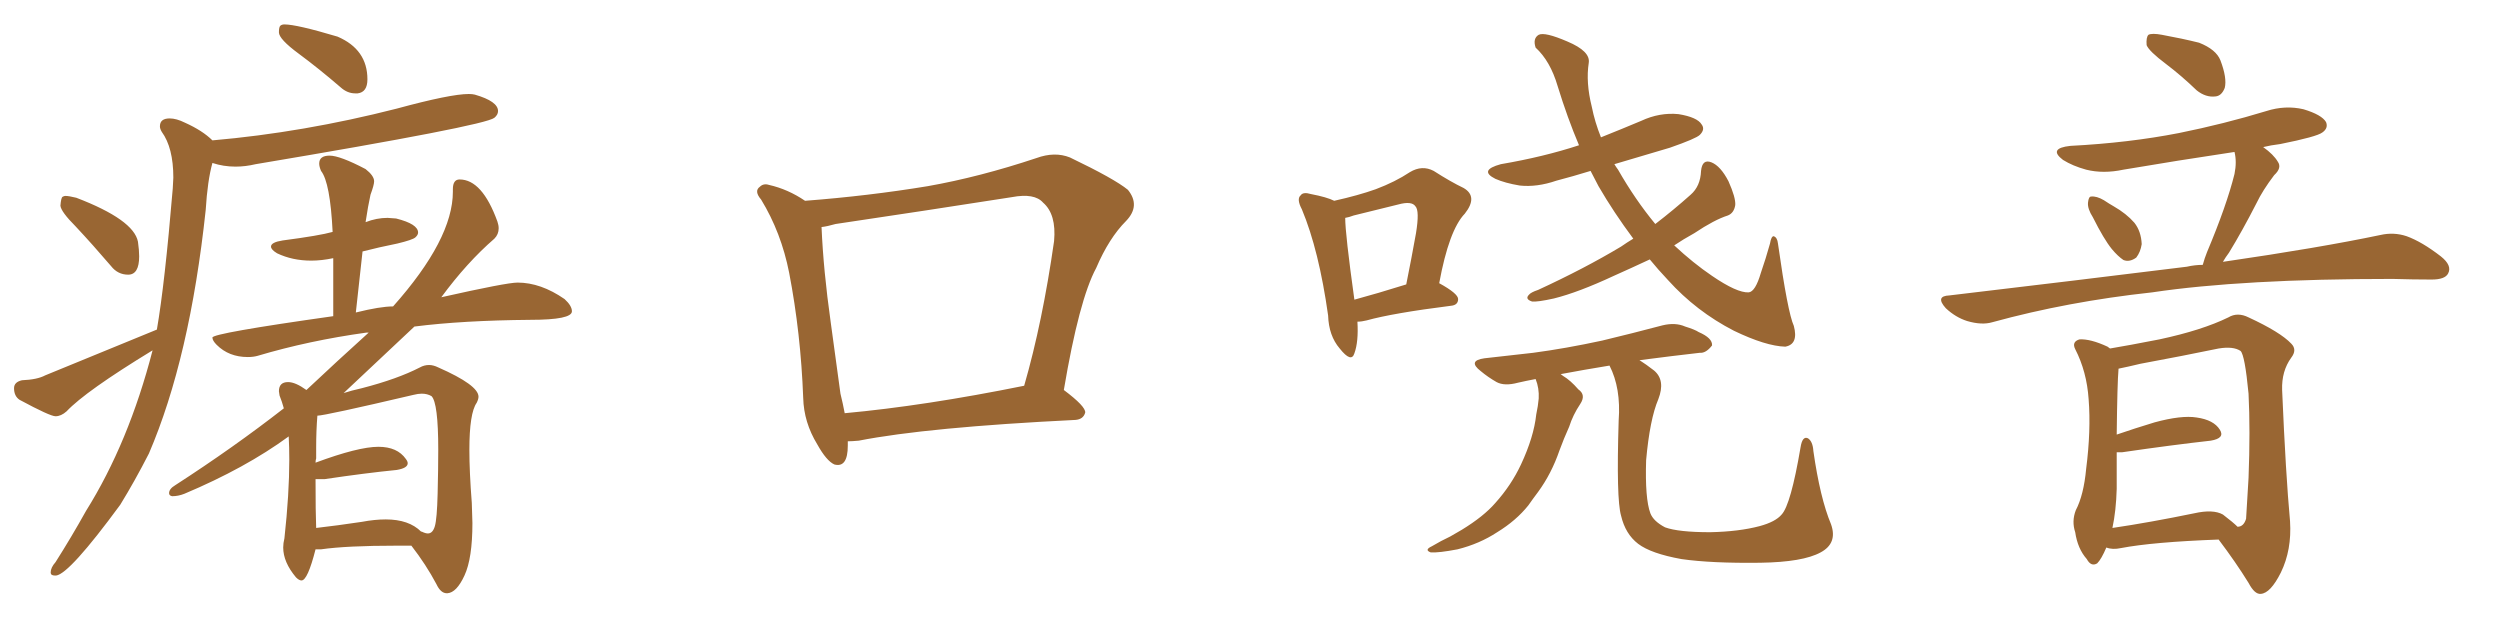 <svg xmlns="http://www.w3.org/2000/svg" xmlns:xlink="http://www.w3.org/1999/xlink" width="600" height="150"><path fill="#996633" padding="10" d="M85.25 22.41L85.84 22.41Q88.18 22.12 88.18 19.04L88.18 19.04Q88.18 11.87 81.01 8.79L81.01 8.79Q71.19 5.86 68.26 5.86L68.26 5.86Q67.68 5.86 67.31 6.15Q66.94 6.45 66.94 7.76L66.94 7.76Q66.94 9.38 71.70 12.89Q76.46 16.41 81.74 20.95L81.74 20.95Q83.35 22.41 85.25 22.41L85.25 22.41ZM30.76 65.92L30.76 65.92Q33.40 65.92 33.40 61.52L33.40 61.52Q33.40 60.06 33.11 58.01L33.11 58.01Q32.08 52.73 18.31 47.46L18.31 47.46Q16.55 47.02 15.67 47.02L15.67 47.02Q15.38 47.02 15.01 47.24Q14.65 47.46 14.50 49.37L14.50 49.37Q14.65 50.83 18.16 54.35L18.16 54.35Q22.27 58.74 26.66 63.87L26.66 63.87Q28.27 65.92 30.76 65.92ZM13.18 138.13L13.48 138.13Q16.70 137.70 28.86 121.14L28.86 121.14Q32.37 115.43 35.74 108.84L35.74 108.84Q45.56 85.99 49.37 50.39L49.37 50.39Q49.80 43.36 50.98 39.11L50.98 39.11Q53.61 39.99 56.54 39.99L56.54 39.99Q58.89 39.99 61.38 39.40L61.38 39.40Q116.31 30.18 118.65 28.27L118.65 28.27Q119.53 27.54 119.53 26.66L119.53 26.66Q119.53 24.32 113.96 22.71L113.96 22.71Q113.38 22.56 112.50 22.56L112.50 22.56Q108.11 22.56 95.21 26.07L95.21 26.07Q72.80 31.79 50.98 33.69L50.98 33.69Q48.63 31.35 44.38 29.44L44.38 29.44Q42.33 28.42 40.72 28.42L40.72 28.42Q38.38 28.42 38.38 30.32L38.38 30.32Q38.38 30.91 38.82 31.64L38.82 31.64Q41.60 35.45 41.60 42.63L41.60 42.63L41.46 45.26Q39.55 68.12 37.65 79.10L37.65 79.10L10.84 90.09Q8.94 91.11 5.27 91.26L5.27 91.26Q3.37 91.70 3.37 93.16L3.37 93.16Q3.37 95.07 4.69 95.95L4.69 95.95Q12.01 99.90 13.33 99.90L13.33 99.90Q14.65 99.90 15.97 98.73L15.97 98.73Q20.51 93.90 36.62 84.08L36.62 84.08Q30.91 106.20 20.65 122.61L20.65 122.61Q17.14 128.91 13.33 134.91L13.33 134.91Q12.16 136.23 12.16 137.40L12.16 137.40Q12.16 138.13 13.18 138.13L13.18 138.13ZM107.23 142.38L107.37 142.38Q109.57 142.24 111.47 138.13Q113.38 134.03 113.38 125.54L113.38 125.54L113.23 120.70Q112.65 113.23 112.65 107.96L112.65 107.96Q112.65 99.17 114.40 96.68L114.40 96.68Q114.84 95.80 114.84 95.21L114.84 95.21Q114.84 92.43 105.18 88.18L105.18 88.18Q104.00 87.60 102.98 87.60L102.98 87.60Q101.81 87.60 100.78 88.18L100.78 88.18Q95.36 90.97 86.87 93.16L86.87 93.16Q84.23 93.75 82.47 94.34L82.47 94.34L99.46 78.37Q111.04 76.90 127.29 76.76L127.29 76.76Q137.26 76.76 137.26 74.71L137.26 74.71Q137.26 73.39 135.50 71.78L135.50 71.78Q129.79 67.82 124.22 67.82L124.22 67.82Q121.58 67.82 105.91 71.34L105.91 71.34Q112.06 62.99 118.65 57.28L118.65 57.28Q119.68 56.25 119.68 54.79L119.68 54.79Q119.68 54.05 119.38 53.17L119.38 53.17Q115.72 43.07 110.30 43.07L110.30 43.07Q108.69 43.07 108.69 45.41L108.69 45.41L108.69 46.00Q108.69 57.42 94.34 73.54L94.34 73.54Q91.26 73.54 85.40 75L85.40 75L87.01 60.35Q90.97 59.33 95.36 58.45L95.36 58.45Q99.02 57.57 99.68 56.98Q100.34 56.40 100.34 55.81L100.34 55.81Q100.34 53.76 95.07 52.44L95.07 52.44L93.02 52.29Q90.38 52.29 87.74 53.32L87.74 53.32Q88.33 49.37 88.92 46.73L88.92 46.73Q89.79 44.38 89.79 43.51L89.79 43.51Q89.79 42.19 87.74 40.58L87.74 40.58Q81.59 37.35 79.10 37.35L79.10 37.35Q76.61 37.35 76.61 39.26L76.61 39.26Q76.61 39.99 77.05 41.02L77.05 41.02Q79.25 43.80 79.83 55.66L79.83 55.66Q76.76 56.54 67.82 57.71L67.82 57.71Q65.04 58.15 65.04 59.18L65.04 59.18Q65.04 59.91 66.50 60.79L66.50 60.79Q70.17 62.55 74.71 62.55L74.71 62.55Q77.20 62.55 79.98 61.96L79.98 61.96L79.98 75.88Q50.98 79.98 50.98 81.01L50.98 81.01Q50.98 81.74 52.00 82.76L52.00 82.76Q54.93 85.69 59.47 85.69L59.47 85.69Q60.79 85.69 61.82 85.40L61.82 85.40Q74.12 81.74 87.89 79.83L87.89 79.83L88.48 79.83Q81.01 86.57 73.54 93.60L73.54 93.60Q70.90 91.70 69.14 91.70L69.14 91.70Q66.94 91.70 66.94 93.90L66.94 93.90L67.09 94.92Q67.68 96.39 68.12 98.00L68.12 98.00Q56.10 107.37 42.04 116.46L42.04 116.46Q40.58 117.33 40.58 118.36L40.58 118.36Q40.58 118.95 41.31 119.09L41.31 119.09Q42.77 119.09 44.24 118.51L44.24 118.51Q58.89 112.35 69.29 104.74L69.29 104.74Q69.43 107.37 69.43 110.30L69.43 110.30Q69.43 118.51 68.26 129.20L68.26 129.20Q67.97 130.37 67.97 131.40L67.97 131.40Q67.97 134.91 71.04 138.57L71.04 138.57Q71.78 139.31 72.36 139.31L72.36 139.31Q73.83 139.31 75.73 131.84L75.73 131.84L77.05 131.84Q83.20 130.96 95.21 130.96L95.21 130.96L98.73 130.96Q102.25 135.50 104.74 140.19L104.74 140.19Q105.76 142.38 107.23 142.38L107.23 142.38ZM102.69 128.03L102.69 128.03Q102.10 128.03 101.22 127.59L101.22 127.59L101.07 127.59L100.93 127.29L101.07 127.59Q98.14 124.66 92.58 124.66L92.58 124.66Q89.94 124.66 86.87 125.24L86.87 125.24Q81.01 126.12 75.88 126.71L75.88 126.71Q75.73 123.05 75.73 114.99L75.73 114.99L77.93 114.99Q87.74 113.53 95.21 112.79L95.21 112.79Q97.85 112.35 97.85 111.18L97.85 111.18Q97.85 110.74 97.41 110.16L97.41 110.16Q95.36 107.23 90.82 107.23L90.82 107.23Q85.99 107.23 75.73 111.04L75.73 111.04Q75.73 110.45 75.88 110.01L75.88 110.01L75.88 107.37Q75.88 103.42 76.17 99.76L76.17 99.76Q77.93 99.76 99.17 94.78L99.17 94.78Q100.34 94.48 101.22 94.48L101.22 94.48Q102.54 94.48 103.56 95.07L103.56 95.07Q105.18 96.68 105.18 107.96L105.18 107.96Q105.18 112.50 105.03 118.51Q104.88 124.51 104.37 126.27Q103.86 128.03 102.69 128.03ZM203.47 105.91L203.47 105.91Q203.47 106.35 203.47 106.93L203.47 106.93Q203.47 112.35 200.24 111.47L200.24 111.47Q198.34 110.60 196.14 106.64L196.14 106.64Q192.92 101.37 192.77 95.51L192.77 95.51Q192.19 79.98 189.40 65.48L189.40 65.48Q187.50 55.81 182.67 47.90L182.67 47.90Q180.91 45.85 182.37 44.82L182.37 44.82Q183.25 43.95 184.57 44.38L184.57 44.38Q189.11 45.41 193.21 48.19L193.21 48.19Q208.45 47.02 222.66 44.68L222.66 44.68Q235.11 42.48 248.73 37.94L248.73 37.94Q253.13 36.33 256.79 37.79L256.79 37.79Q267.48 42.92 270.70 45.56L270.70 45.56Q273.78 49.37 270.26 53.03L270.26 53.03Q266.16 57.13 263.09 64.31L263.09 64.31Q258.98 71.92 255.32 93.60L255.32 93.60Q260.60 97.56 260.45 99.02L260.45 99.02Q260.01 100.63 258.11 100.78L258.11 100.78Q222.51 102.54 206.10 105.76L206.10 105.76Q204.49 105.91 203.47 105.91ZM202.73 99.17L202.73 99.17L202.73 99.17Q221.92 97.41 245.80 92.58L245.80 92.58Q250.20 77.34 252.98 57.86L252.98 57.86Q253.56 51.42 250.34 48.63L250.34 48.63Q248.29 46.29 242.87 47.31L242.87 47.31Q222.22 50.54 200.54 53.76L200.54 53.76Q198.49 54.35 197.17 54.49L197.17 54.49Q197.61 64.89 199.37 77.34L199.37 77.34Q200.68 87.01 201.71 94.48L201.71 94.48Q202.29 96.83 202.73 99.17ZM325.78 77.20L325.78 77.20Q326.07 82.03 325.05 84.81L325.05 84.81Q324.32 87.16 321.53 83.64L321.53 83.64Q318.90 80.57 318.75 75.73L318.75 75.73Q316.55 60.06 312.45 50.24L312.45 50.24Q311.13 47.75 312.16 46.88L312.16 46.88Q312.74 46.00 314.65 46.58L314.65 46.58Q318.46 47.31 320.21 48.19L320.21 48.19Q326.07 46.88 330.18 45.41L330.18 45.41Q334.86 43.65 338.38 41.31L338.38 41.31Q341.31 39.55 344.09 41.02L344.09 41.02Q348.19 43.65 351.27 45.12L351.27 45.12Q354.79 47.17 351.56 51.27L351.56 51.27Q347.75 55.22 345.41 67.97L345.41 67.97Q349.95 70.46 349.95 71.78L349.95 71.78Q349.95 73.24 348.19 73.39L348.19 73.39Q334.28 75.15 327.98 76.90L327.98 76.90Q326.81 77.20 325.78 77.20ZM325.05 71.92L325.05 71.92Q330.47 70.46 337.50 68.26L337.50 68.26Q338.82 61.67 339.84 55.96L339.84 55.96Q340.72 50.54 339.70 49.51L339.70 49.51Q338.82 48.19 335.60 49.07L335.60 49.07Q330.76 50.24 324.90 51.71L324.90 51.71Q323.73 52.15 322.85 52.29L322.85 52.29Q322.85 56.10 325.05 71.92ZM395.95 62.26L395.95 62.26Q391.26 64.45 387.30 66.21L387.30 66.21Q378.81 70.17 372.95 71.63L372.95 71.63Q368.99 72.51 367.68 72.36L367.68 72.36Q365.92 71.78 366.94 70.75L366.94 70.75Q367.38 70.17 369.14 69.58L369.14 69.58Q380.27 64.45 389.06 59.18L389.06 59.18Q390.53 58.15 391.99 57.28L391.99 57.28Q387.30 50.98 383.64 44.68L383.64 44.68Q382.62 42.77 381.74 41.02L381.74 41.02Q377.49 42.33 373.54 43.36L373.54 43.36Q368.85 44.97 364.75 44.53L364.75 44.53Q361.23 43.95 358.89 42.92L358.89 42.92Q354.79 40.87 360.21 39.40L360.21 39.40Q370.46 37.65 378.96 34.86L378.96 34.86Q376.17 28.27 373.83 20.65L373.83 20.65Q372.07 14.65 368.55 11.43L368.55 11.43Q367.82 9.23 369.29 8.35L369.29 8.35Q370.75 7.62 376.17 9.96L376.17 9.96Q381.74 12.30 381.30 15.09L381.30 15.09Q380.57 19.78 382.03 25.63L382.03 25.63Q382.76 29.30 384.23 32.96L384.23 32.96Q389.36 30.91 393.90 29.00L393.90 29.00Q398.29 26.95 402.83 27.39L402.83 27.39Q407.37 28.13 408.40 29.88L408.40 29.88Q409.28 31.05 407.96 32.37L407.96 32.37Q407.08 33.25 400.78 35.45L400.78 35.45Q393.75 37.50 387.45 39.40L387.45 39.40Q387.89 40.14 388.33 40.72L388.33 40.72Q392.43 47.90 397.27 53.76L397.27 53.76Q401.66 50.39 405.76 46.73L405.76 46.73Q408.11 44.68 408.25 41.02L408.25 41.02Q408.54 38.09 410.74 38.96L410.74 38.96Q412.94 39.84 414.84 43.51L414.84 43.51Q416.60 47.46 416.46 49.22L416.46 49.22Q416.16 51.12 414.70 51.71L414.70 51.71Q411.47 52.73 406.64 55.96L406.64 55.96Q404.00 57.42 401.81 58.89L401.81 58.89Q406.35 63.13 410.89 66.21L410.89 66.21Q416.89 70.31 419.68 70.17L419.68 70.17Q421.29 70.02 422.61 65.48L422.61 65.48Q423.78 62.11 424.80 58.45L424.80 58.45Q425.10 56.69 425.68 56.69L425.68 56.69Q426.56 56.98 426.71 58.45L426.71 58.45Q429.05 75 430.52 78.22L430.52 78.22Q431.69 82.62 428.47 83.20L428.47 83.20Q423.78 83.06 416.16 79.39L416.16 79.39Q407.08 74.71 400.34 67.24L400.34 67.24Q397.85 64.60 395.95 62.26ZM393.46 86.43L393.46 86.43Q395.07 87.45 396.97 88.92L396.97 88.92Q399.76 91.26 398.00 95.80L398.00 95.80Q395.95 100.63 395.07 110.45L395.07 110.45Q394.78 119.68 396.09 123.19L396.09 123.19Q396.83 125.10 399.61 126.56L399.61 126.56Q402.83 127.73 410.45 127.73L410.45 127.73Q417.33 127.59 422.31 126.27L422.31 126.27Q426.12 125.24 427.59 123.49L427.59 123.49Q429.79 121.14 432.13 107.37L432.13 107.37Q432.57 104.59 433.89 105.18L433.89 105.18Q435.06 105.91 435.21 108.25L435.21 108.25Q436.82 119.53 439.45 125.83L439.45 125.83Q441.06 130.37 436.96 132.57L436.96 132.57Q432.71 134.91 422.46 135.06L422.46 135.06Q410.74 135.21 403.56 134.18L403.56 134.18Q396.24 132.86 393.16 130.52L393.16 130.52Q390.09 128.17 389.06 123.78L389.06 123.78Q387.89 119.82 388.48 100.93L388.48 100.93Q389.06 93.16 386.28 87.74L386.28 87.74Q379.98 88.77 374.56 89.79L374.56 89.79Q375 90.09 375.15 90.23L375.15 90.23Q376.90 91.26 378.81 93.46L378.81 93.46Q380.71 94.78 379.25 96.97L379.25 96.97Q377.49 99.61 376.61 102.39L376.61 102.39Q375.29 105.32 374.27 108.11L374.27 108.11Q372.36 113.67 369.14 118.07L369.14 118.07Q367.82 119.82 366.80 121.29L366.80 121.29Q363.87 124.95 359.33 127.73L359.33 127.73Q355.08 130.52 349.80 131.84L349.80 131.84Q345.26 132.71 343.36 132.57L343.36 132.57Q341.75 131.98 343.65 131.10L343.65 131.10Q345.85 129.79 348.05 128.76L348.05 128.76Q349.80 127.73 350.83 127.15L350.83 127.15Q356.10 123.93 358.89 120.70L358.89 120.70Q362.70 116.46 365.04 111.47L365.04 111.47Q368.12 104.88 368.70 99.46L368.70 99.46Q369.14 97.41 369.29 95.65L369.29 95.65Q369.43 93.16 368.55 90.97L368.55 90.97Q366.21 91.41 364.31 91.85L364.31 91.85Q361.08 92.72 359.18 91.70L359.18 91.70Q357.13 90.53 355.37 89.06L355.37 89.06Q352.15 86.57 356.25 85.99L356.25 85.99Q362.55 85.25 367.97 84.67L367.97 84.67Q375.73 83.64 384.52 81.74L384.52 81.74Q391.85 79.98 399.02 78.08L399.02 78.08Q402.10 77.34 404.44 78.37L404.44 78.37Q406.79 79.10 407.67 79.69L407.67 79.69Q411.04 81.15 410.89 82.91L410.89 82.91Q409.42 84.81 407.96 84.67L407.96 84.67Q401.51 85.40 393.60 86.43L393.60 86.43Q393.46 86.43 393.46 86.43ZM519.87 15.38L519.87 15.38Q515.77 12.30 515.19 10.84L515.19 10.84Q515.04 8.94 515.63 8.35L515.63 8.35Q516.50 7.91 518.85 8.35L518.85 8.35Q523.68 9.23 527.78 10.25L527.78 10.25Q531.88 11.87 532.91 14.50L532.91 14.50Q534.52 18.75 533.94 21.09L533.94 21.09Q533.20 23.00 531.74 23.14L531.74 23.14Q529.39 23.44 527.20 21.68L527.20 21.68Q523.54 18.16 519.87 15.38ZM502.29 52.15L502.29 52.15Q500.98 50.10 501.12 48.63L501.12 48.63Q501.27 47.17 501.86 47.17L501.86 47.17Q503.17 47.02 504.93 48.05L504.93 48.05Q506.25 48.93 507.28 49.51L507.28 49.51Q510.35 51.27 512.26 53.47L512.26 53.47Q513.87 55.52 514.01 58.59L514.01 58.59Q513.72 60.50 512.70 61.82L512.70 61.82Q511.08 62.99 509.62 62.40L509.62 62.40Q508.30 61.52 506.84 59.77L506.84 59.77Q504.93 57.42 502.29 52.15ZM528.66 63.57L528.66 63.57Q529.10 61.96 529.69 60.50L529.69 60.50Q534.38 49.37 536.28 41.75L536.28 41.75Q536.87 38.82 536.28 36.47L536.28 36.47Q522.51 38.53 509.62 40.72L509.62 40.72Q504.79 41.75 500.68 40.72L500.68 40.72Q497.46 39.84 495.12 38.38L495.12 38.38Q491.46 35.60 496.88 35.01L496.88 35.01Q510.94 34.28 522.95 31.93L522.95 31.93Q533.79 29.74 543.90 26.66L543.90 26.66Q548.44 25.20 552.83 26.22L552.83 26.22Q557.23 27.54 558.25 29.30L558.25 29.30Q558.84 30.76 557.37 31.79L557.37 31.79Q556.05 32.81 547.27 34.57L547.27 34.57Q544.92 34.86 543.16 35.30L543.16 35.30Q545.65 37.06 546.68 38.82L546.68 38.82Q547.71 40.28 545.80 42.04L545.80 42.04Q543.02 45.70 541.55 48.78L541.55 48.78Q538.18 55.37 534.96 60.64L534.96 60.64Q534.08 61.82 533.50 62.84L533.50 62.84Q556.64 59.47 571.29 56.40L571.29 56.40Q574.51 55.66 577.59 56.69L577.59 56.69Q581.25 58.01 585.79 61.52L585.79 61.52Q588.57 63.72 587.55 65.63L587.55 65.63Q586.82 67.09 583.59 67.09L583.59 67.09Q579.20 67.09 574.22 66.94L574.22 66.94Q538.18 66.94 516.50 70.17L516.50 70.17Q496.29 72.36 478.13 77.34L478.13 77.34Q475.63 78.08 472.12 77.05L472.12 77.05Q469.34 76.17 466.99 73.97L466.99 73.97Q464.36 71.04 467.87 70.90L467.87 70.90Q498.78 67.24 524.85 64.01L524.85 64.01Q526.76 63.57 528.66 63.57ZM505.52 131.40L505.52 131.40Q504.35 134.18 503.32 135.21L503.32 135.21Q501.86 136.08 500.83 134.18L500.83 134.18Q498.63 131.69 498.05 127.73L498.05 127.73Q497.17 125.10 498.19 122.46L498.19 122.46Q500.10 118.80 500.68 112.50L500.68 112.50Q501.86 103.27 501.27 95.80L501.27 95.80Q500.83 89.21 498.05 83.79L498.05 83.79Q497.17 82.03 499.07 81.45L499.07 81.45Q501.71 81.30 505.81 83.20L505.81 83.20Q506.25 83.50 506.40 83.64L506.40 83.64Q510.79 82.91 518.26 81.45L518.26 81.45Q528.52 79.25 534.81 76.17L534.81 76.17Q537.01 74.85 539.65 76.17L539.65 76.17Q547.27 79.69 549.90 82.47L549.90 82.47Q551.37 83.94 549.90 85.84L549.90 85.84Q547.56 89.06 547.71 93.60L547.71 93.60Q548.58 113.96 549.61 125.10L549.61 125.10Q550.05 131.98 547.41 137.40L547.41 137.40Q544.92 142.38 542.58 142.53L542.58 142.53Q541.11 142.68 539.65 139.89L539.65 139.89Q536.57 134.91 532.47 129.49L532.47 129.49Q516.65 130.08 509.03 131.54L509.03 131.54Q506.98 131.98 505.52 131.40ZM533.50 123.49L533.50 123.49L533.50 123.49Q535.99 125.39 537.01 126.42L537.01 126.42Q538.48 126.42 539.06 124.51L539.06 124.51Q539.21 121.73 539.65 114.70L539.65 114.70Q540.09 103.27 539.65 94.48L539.65 94.48Q538.77 85.25 537.74 84.23L537.74 84.23Q535.99 83.06 532.47 83.64L532.47 83.64Q523.97 85.40 513.72 87.30L513.72 87.30Q510.64 88.04 508.45 88.48L508.45 88.48Q508.15 91.85 508.01 104.30L508.01 104.30Q512.26 102.83 517.09 101.37L517.09 101.37Q523.54 99.61 527.20 100.20L527.20 100.20Q531.30 100.78 532.76 103.13L532.76 103.13Q534.08 105.18 530.57 105.76L530.57 105.76Q521.34 106.79 509.33 108.54L509.33 108.54Q508.59 108.54 508.01 108.54L508.01 108.54Q508.01 112.50 508.01 117.33L508.01 117.33Q507.86 122.61 506.98 126.71L506.98 126.71Q515.92 125.39 526.61 123.19L526.61 123.19Q531.15 122.17 533.50 123.49Z"/></svg>